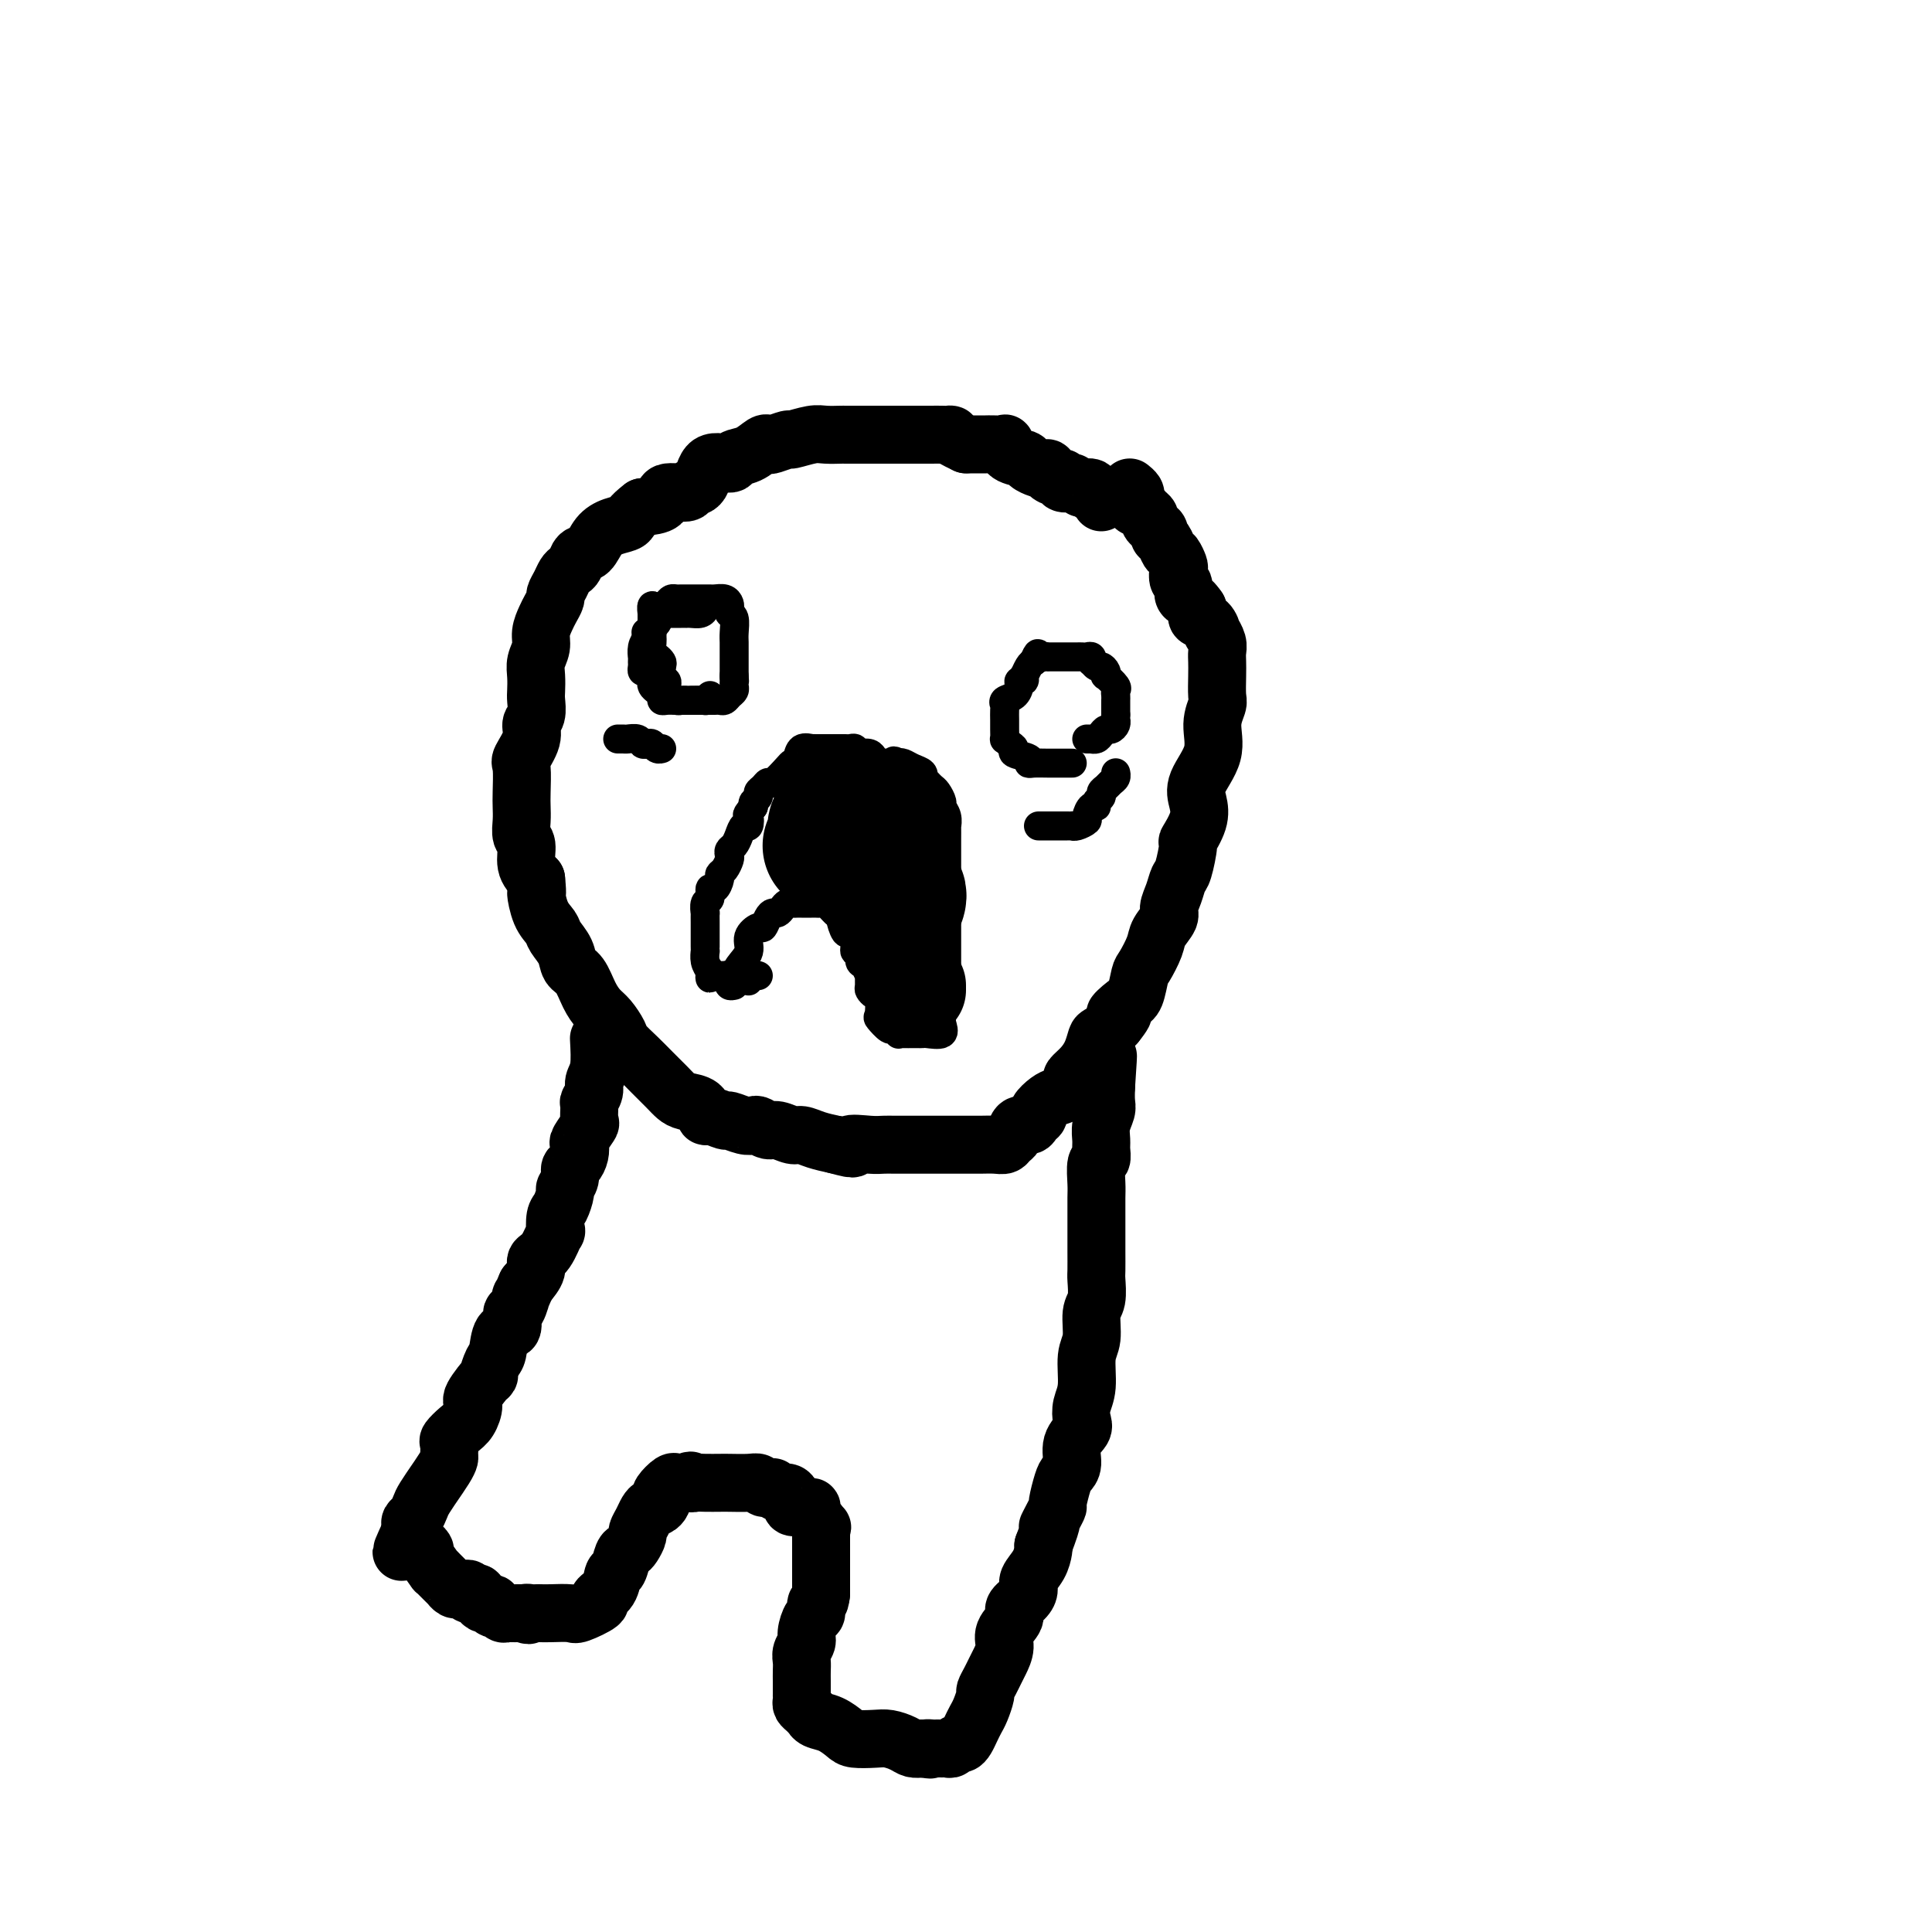 <svg viewBox='0 0 400 400' version='1.1' xmlns='http://www.w3.org/2000/svg' xmlns:xlink='http://www.w3.org/1999/xlink'><g fill='none' stroke='#000000' stroke-width='12' stroke-linecap='round' stroke-linejoin='round'><path d='M228,104c0.078,-0.301 0.156,-0.603 0,-1c-0.156,-0.397 -0.547,-0.890 -1,-1c-0.453,-0.110 -0.967,0.163 -1,0c-0.033,-0.163 0.414,-0.762 0,-1c-0.414,-0.238 -1.688,-0.115 -2,0c-0.312,0.115 0.337,0.223 0,0c-0.337,-0.223 -1.661,-0.777 -2,-1c-0.339,-0.223 0.308,-0.115 0,0c-0.308,0.115 -1.570,0.237 -2,0c-0.430,-0.237 -0.027,-0.834 0,-1c0.027,-0.166 -0.320,0.100 -1,0c-0.680,-0.100 -1.692,-0.566 -2,-1c-0.308,-0.434 0.088,-0.838 0,-1c-0.088,-0.162 -0.661,-0.084 -1,0c-0.339,0.084 -0.445,0.173 -1,0c-0.555,-0.173 -1.559,-0.607 -2,-1c-0.441,-0.393 -0.320,-0.746 -1,-1c-0.680,-0.254 -2.162,-0.408 -3,-1c-0.838,-0.592 -1.031,-1.623 -1,-2c0.031,-0.377 0.285,-0.101 0,0c-0.285,0.101 -1.110,0.027 -2,0c-0.890,-0.027 -1.847,-0.007 -2,0c-0.153,0.007 0.497,0.002 0,0c-0.497,-0.002 -2.142,-0.001 -3,0c-0.858,0.001 -0.929,0.000 -1,0'/><path d='M200,92c-4.919,-2.309 -3.215,-2.083 -3,-2c0.215,0.083 -1.058,0.022 -2,0c-0.942,-0.022 -1.552,-0.006 -2,0c-0.448,0.006 -0.735,0.002 -1,0c-0.265,-0.002 -0.508,-0.000 -1,0c-0.492,0.000 -1.233,0.000 -2,0c-0.767,-0.000 -1.560,-0.000 -2,0c-0.440,0.000 -0.526,0.000 -1,0c-0.474,-0.000 -1.336,0.000 -2,0c-0.664,-0.000 -1.132,-0.000 -2,0c-0.868,0.000 -2.137,0.000 -3,0c-0.863,-0.000 -1.321,-0.001 -2,0c-0.679,0.001 -1.580,0.004 -2,0c-0.420,-0.004 -0.358,-0.016 -1,0c-0.642,0.016 -1.986,0.061 -3,0c-1.014,-0.061 -1.697,-0.226 -3,0c-1.303,0.226 -3.226,0.843 -4,1c-0.774,0.157 -0.398,-0.147 -1,0c-0.602,0.147 -2.183,0.746 -3,1c-0.817,0.254 -0.870,0.164 -1,0c-0.130,-0.164 -0.336,-0.402 -1,0c-0.664,0.402 -1.787,1.443 -3,2c-1.213,0.557 -2.515,0.632 -3,1c-0.485,0.368 -0.154,1.031 -1,1c-0.846,-0.031 -2.868,-0.756 -4,0c-1.132,0.756 -1.372,2.994 -2,4c-0.628,1.006 -1.643,0.781 -2,1c-0.357,0.219 -0.054,0.884 -1,1c-0.946,0.116 -3.139,-0.315 -4,0c-0.861,0.315 -0.389,1.376 -1,2c-0.611,0.624 -2.306,0.812 -4,1'/><path d='M133,105c-2.705,2.031 -2.469,2.609 -3,3c-0.531,0.391 -1.830,0.595 -3,1c-1.170,0.405 -2.211,1.012 -3,2c-0.789,0.988 -1.325,2.358 -2,3c-0.675,0.642 -1.490,0.556 -2,1c-0.510,0.444 -0.715,1.418 -1,2c-0.285,0.582 -0.650,0.771 -1,1c-0.350,0.229 -0.685,0.498 -1,1c-0.315,0.502 -0.609,1.236 -1,2c-0.391,0.764 -0.879,1.559 -1,2c-0.121,0.441 0.126,0.530 0,1c-0.126,0.470 -0.626,1.322 -1,2c-0.374,0.678 -0.622,1.181 -1,2c-0.378,0.819 -0.886,1.952 -1,3c-0.114,1.048 0.165,2.009 0,3c-0.165,0.991 -0.775,2.013 -1,3c-0.225,0.987 -0.065,1.941 0,3c0.065,1.059 0.033,2.225 0,3c-0.033,0.775 -0.069,1.161 0,2c0.069,0.839 0.243,2.133 0,3c-0.243,0.867 -0.902,1.306 -1,2c-0.098,0.694 0.366,1.641 0,3c-0.366,1.359 -1.562,3.129 -2,4c-0.438,0.871 -0.119,0.842 0,2c0.119,1.158 0.036,3.502 0,5c-0.036,1.498 -0.025,2.151 0,3c0.025,0.849 0.065,1.893 0,3c-0.065,1.107 -0.234,2.276 0,3c0.234,0.724 0.871,1.003 1,2c0.129,0.997 -0.249,2.714 0,4c0.249,1.286 1.124,2.143 2,3'/><path d='M111,182c0.434,4.347 0.018,2.714 0,3c-0.018,0.286 0.361,2.489 1,4c0.639,1.511 1.536,2.328 2,3c0.464,0.672 0.494,1.198 1,2c0.506,0.802 1.486,1.882 2,3c0.514,1.118 0.560,2.276 1,3c0.440,0.724 1.274,1.013 2,2c0.726,0.987 1.345,2.672 2,4c0.655,1.328 1.347,2.298 2,3c0.653,0.702 1.266,1.135 2,2c0.734,0.865 1.590,2.160 2,3c0.410,0.840 0.375,1.223 1,2c0.625,0.777 1.909,1.949 3,3c1.091,1.051 1.987,1.982 3,3c1.013,1.018 2.142,2.123 3,3c0.858,0.877 1.446,1.526 2,2c0.554,0.474 1.073,0.772 2,1c0.927,0.228 2.260,0.386 3,1c0.740,0.614 0.887,1.685 1,2c0.113,0.315 0.191,-0.126 1,0c0.809,0.126 2.348,0.817 3,1c0.652,0.183 0.415,-0.143 1,0c0.585,0.143 1.990,0.755 3,1c1.010,0.245 1.625,0.122 2,0c0.375,-0.122 0.508,-0.244 1,0c0.492,0.244 1.341,0.853 2,1c0.659,0.147 1.127,-0.168 2,0c0.873,0.168 2.152,0.818 3,1c0.848,0.182 1.267,-0.105 2,0c0.733,0.105 1.781,0.601 3,1c1.219,0.399 2.610,0.699 4,1'/><path d='M173,237c5.582,1.547 3.038,0.415 3,0c-0.038,-0.415 2.431,-0.111 4,0c1.569,0.111 2.240,0.030 3,0c0.760,-0.030 1.611,-0.008 2,0c0.389,0.008 0.316,0.002 1,0c0.684,-0.002 2.126,-0.001 3,0c0.874,0.001 1.179,0.000 2,0c0.821,-0.000 2.158,0.000 3,0c0.842,-0.000 1.188,-0.000 2,0c0.812,0.000 2.091,0.001 3,0c0.909,-0.001 1.448,-0.004 2,0c0.552,0.004 1.118,0.013 2,0c0.882,-0.013 2.081,-0.050 3,0c0.919,0.050 1.560,0.186 2,0c0.440,-0.186 0.681,-0.694 1,-1c0.319,-0.306 0.717,-0.411 1,-1c0.283,-0.589 0.453,-1.662 1,-2c0.547,-0.338 1.473,0.061 2,0c0.527,-0.061 0.655,-0.580 1,-1c0.345,-0.420 0.908,-0.741 1,-1c0.092,-0.259 -0.286,-0.454 0,-1c0.286,-0.546 1.238,-1.441 2,-2c0.762,-0.559 1.334,-0.782 2,-1c0.666,-0.218 1.425,-0.431 2,-1c0.575,-0.569 0.966,-1.494 1,-2c0.034,-0.506 -0.291,-0.593 0,-1c0.291,-0.407 1.197,-1.134 2,-2c0.803,-0.866 1.504,-1.871 2,-3c0.496,-1.129 0.787,-2.381 1,-3c0.213,-0.619 0.346,-0.605 1,-1c0.654,-0.395 1.827,-1.197 3,-2'/><path d='M231,212c3.311,-4.061 0.588,-2.213 0,-2c-0.588,0.213 0.960,-1.210 2,-2c1.040,-0.790 1.573,-0.949 2,-2c0.427,-1.051 0.749,-2.995 1,-4c0.251,-1.005 0.431,-1.069 1,-2c0.569,-0.931 1.529,-2.727 2,-4c0.471,-1.273 0.455,-2.022 1,-3c0.545,-0.978 1.651,-2.184 2,-3c0.349,-0.816 -0.060,-1.243 0,-2c0.060,-0.757 0.588,-1.846 1,-3c0.412,-1.154 0.706,-2.374 1,-3c0.294,-0.626 0.587,-0.660 1,-2c0.413,-1.340 0.945,-3.988 1,-5c0.055,-1.012 -0.366,-0.390 0,-1c0.366,-0.610 1.519,-2.452 2,-4c0.481,-1.548 0.290,-2.803 0,-4c-0.290,-1.197 -0.680,-2.335 0,-4c0.680,-1.665 2.431,-3.856 3,-6c0.569,-2.144 -0.044,-4.241 0,-6c0.044,-1.759 0.743,-3.181 1,-4c0.257,-0.819 0.070,-1.034 0,-2c-0.070,-0.966 -0.023,-2.684 0,-4c0.023,-1.316 0.021,-2.232 0,-3c-0.021,-0.768 -0.060,-1.390 0,-2c0.060,-0.610 0.219,-1.210 0,-2c-0.219,-0.790 -0.815,-1.770 -1,-2c-0.185,-0.230 0.042,0.289 0,0c-0.042,-0.289 -0.351,-1.387 -1,-2c-0.649,-0.613 -1.636,-0.742 -2,-1c-0.364,-0.258 -0.104,-0.645 0,-1c0.104,-0.355 0.052,-0.677 0,-1'/><path d='M248,126c-1.007,-1.506 -1.524,-1.769 -2,-2c-0.476,-0.231 -0.911,-0.428 -1,-1c-0.089,-0.572 0.169,-1.519 0,-2c-0.169,-0.481 -0.766,-0.495 -1,-1c-0.234,-0.505 -0.104,-1.501 0,-2c0.104,-0.499 0.182,-0.501 0,-1c-0.182,-0.499 -0.622,-1.496 -1,-2c-0.378,-0.504 -0.692,-0.516 -1,-1c-0.308,-0.484 -0.608,-1.439 -1,-2c-0.392,-0.561 -0.875,-0.728 -1,-1c-0.125,-0.272 0.107,-0.650 0,-1c-0.107,-0.350 -0.553,-0.672 -1,-1c-0.447,-0.328 -0.894,-0.661 -1,-1c-0.106,-0.339 0.129,-0.682 0,-1c-0.129,-0.318 -0.623,-0.610 -1,-1c-0.377,-0.390 -0.636,-0.878 -1,-1c-0.364,-0.122 -0.833,0.121 -1,0c-0.167,-0.121 -0.031,-0.607 0,-1c0.031,-0.393 -0.044,-0.694 0,-1c0.044,-0.306 0.208,-0.618 0,-1c-0.208,-0.382 -0.787,-0.834 -1,-1c-0.213,-0.166 -0.061,-0.048 0,0c0.061,0.048 0.030,0.024 0,0'/><path d='M124,215c0.121,2.241 0.243,4.482 0,6c-0.243,1.518 -0.850,2.313 -1,3c-0.150,0.687 0.158,1.267 0,2c-0.158,0.733 -0.782,1.619 -1,2c-0.218,0.381 -0.030,0.258 0,1c0.030,0.742 -0.096,2.348 0,3c0.096,0.652 0.415,0.350 0,1c-0.415,0.650 -1.565,2.253 -2,3c-0.435,0.747 -0.154,0.636 0,1c0.154,0.364 0.181,1.201 0,2c-0.181,0.799 -0.570,1.560 -1,2c-0.430,0.440 -0.903,0.559 -1,1c-0.097,0.441 0.181,1.205 0,2c-0.181,0.795 -0.819,1.623 -1,2c-0.181,0.377 0.097,0.304 0,1c-0.097,0.696 -0.567,2.161 -1,3c-0.433,0.839 -0.828,1.050 -1,2c-0.172,0.950 -0.122,2.638 0,3c0.122,0.362 0.314,-0.602 0,0c-0.314,0.602 -1.136,2.770 -2,4c-0.864,1.230 -1.771,1.524 -2,2c-0.229,0.476 0.220,1.136 0,2c-0.220,0.864 -1.110,1.932 -2,3'/><path d='M109,266c-1.886,4.451 -1.100,2.079 -1,2c0.100,-0.079 -0.484,2.136 -1,3c-0.516,0.864 -0.964,0.375 -1,1c-0.036,0.625 0.340,2.362 0,3c-0.340,0.638 -1.394,0.178 -2,1c-0.606,0.822 -0.762,2.928 -1,4c-0.238,1.072 -0.557,1.112 -1,2c-0.443,0.888 -1.011,2.626 -1,3c0.011,0.374 0.600,-0.616 0,0c-0.600,0.616 -2.389,2.837 -3,4c-0.611,1.163 -0.045,1.266 0,2c0.045,0.734 -0.433,2.098 -1,3c-0.567,0.902 -1.223,1.340 -2,2c-0.777,0.660 -1.674,1.540 -2,2c-0.326,0.460 -0.081,0.499 0,1c0.081,0.501 -0.001,1.462 0,2c0.001,0.538 0.085,0.651 0,1c-0.085,0.349 -0.337,0.933 -1,2c-0.663,1.067 -1.735,2.618 -2,3c-0.265,0.382 0.279,-0.406 0,0c-0.279,0.406 -1.381,2.007 -2,3c-0.619,0.993 -0.754,1.379 -1,2c-0.246,0.621 -0.602,1.476 -1,2c-0.398,0.524 -0.838,0.718 -1,1c-0.162,0.282 -0.046,0.652 0,1c0.046,0.348 0.023,0.674 0,1'/><path d='M85,317c-3.696,8.051 -0.935,2.678 0,1c0.935,-1.678 0.045,0.339 0,1c-0.045,0.661 0.756,-0.032 1,0c0.244,0.032 -0.071,0.791 0,1c0.071,0.209 0.526,-0.131 1,0c0.474,0.131 0.967,0.732 1,1c0.033,0.268 -0.395,0.204 0,1c0.395,0.796 1.612,2.452 2,3c0.388,0.548 -0.055,-0.012 0,0c0.055,0.012 0.606,0.595 1,1c0.394,0.405 0.630,0.630 1,1c0.370,0.370 0.872,0.884 1,1c0.128,0.116 -0.119,-0.166 0,0c0.119,0.166 0.606,0.780 1,1c0.394,0.220 0.697,0.045 1,0c0.303,-0.045 0.606,0.038 1,0c0.394,-0.038 0.878,-0.199 1,0c0.122,0.199 -0.117,0.756 0,1c0.117,0.244 0.591,0.175 1,0c0.409,-0.175 0.754,-0.454 1,0c0.246,0.454 0.395,1.642 1,2c0.605,0.358 1.668,-0.114 2,0c0.332,0.114 -0.066,0.815 0,1c0.066,0.185 0.596,-0.147 1,0c0.404,0.147 0.682,0.771 1,1c0.318,0.229 0.676,0.061 1,0c0.324,-0.061 0.613,-0.016 1,0c0.387,0.016 0.874,0.004 1,0c0.126,-0.004 -0.107,-0.001 0,0c0.107,0.001 0.553,0.001 1,0'/><path d='M108,334c2.345,0.774 1.206,0.207 1,0c-0.206,-0.207 0.519,-0.056 1,0c0.481,0.056 0.717,0.017 1,0c0.283,-0.017 0.613,-0.011 1,0c0.387,0.011 0.830,0.029 2,0c1.170,-0.029 3.066,-0.103 4,0c0.934,0.103 0.904,0.385 2,0c1.096,-0.385 3.316,-1.435 4,-2c0.684,-0.565 -0.168,-0.645 0,-1c0.168,-0.355 1.354,-0.984 2,-2c0.646,-1.016 0.750,-2.418 1,-3c0.250,-0.582 0.645,-0.345 1,-1c0.355,-0.655 0.669,-2.202 1,-3c0.331,-0.798 0.680,-0.847 1,-1c0.320,-0.153 0.610,-0.412 1,-1c0.390,-0.588 0.878,-1.507 1,-2c0.122,-0.493 -0.122,-0.562 0,-1c0.122,-0.438 0.611,-1.245 1,-2c0.389,-0.755 0.679,-1.460 1,-2c0.321,-0.540 0.673,-0.917 1,-1c0.327,-0.083 0.630,0.128 1,0c0.370,-0.128 0.806,-0.595 1,-1c0.194,-0.405 0.146,-0.750 0,-1c-0.146,-0.250 -0.390,-0.407 0,-1c0.390,-0.593 1.414,-1.623 2,-2c0.586,-0.377 0.735,-0.102 1,0c0.265,0.102 0.647,0.029 1,0c0.353,-0.029 0.676,-0.015 1,0'/><path d='M142,307c1.424,-0.928 0.984,-0.249 1,0c0.016,0.249 0.487,0.067 1,0c0.513,-0.067 1.069,-0.019 2,0c0.931,0.019 2.239,0.009 3,0c0.761,-0.009 0.977,-0.017 2,0c1.023,0.017 2.852,0.057 4,0c1.148,-0.057 1.613,-0.213 2,0c0.387,0.213 0.694,0.793 1,1c0.306,0.207 0.610,0.041 1,0c0.390,-0.041 0.865,0.045 1,0c0.135,-0.045 -0.068,-0.219 0,0c0.068,0.219 0.409,0.833 1,1c0.591,0.167 1.432,-0.113 2,0c0.568,0.113 0.864,0.619 1,1c0.136,0.381 0.111,0.639 0,1c-0.111,0.361 -0.309,0.826 0,1c0.309,0.174 1.127,0.056 2,0c0.873,-0.056 1.803,-0.050 2,0c0.197,0.050 -0.340,0.145 0,1c0.340,0.855 1.555,2.470 2,3c0.445,0.530 0.119,-0.027 0,0c-0.119,0.027 -0.032,0.636 0,1c0.032,0.364 0.009,0.483 0,1c-0.009,0.517 -0.002,1.433 0,2c0.002,0.567 0.001,0.785 0,1c-0.001,0.215 -0.000,0.429 0,1c0.000,0.571 0.000,1.501 0,2c-0.000,0.499 -0.000,0.567 0,1c0.000,0.433 0.000,1.232 0,2c-0.000,0.768 -0.000,1.505 0,2c0.000,0.495 0.000,0.747 0,1'/><path d='M170,330c-0.238,2.502 -0.833,1.759 -1,2c-0.167,0.241 0.095,1.468 0,2c-0.095,0.532 -0.547,0.369 -1,1c-0.453,0.631 -0.906,2.056 -1,3c-0.094,0.944 0.171,1.409 0,2c-0.171,0.591 -0.778,1.310 -1,2c-0.222,0.690 -0.060,1.350 0,2c0.060,0.650 0.016,1.288 0,2c-0.016,0.712 -0.004,1.496 0,2c0.004,0.504 0.001,0.726 0,1c-0.001,0.274 -0.001,0.598 0,1c0.001,0.402 0.003,0.881 0,1c-0.003,0.119 -0.011,-0.122 0,0c0.011,0.122 0.041,0.606 0,1c-0.041,0.394 -0.153,0.697 0,1c0.153,0.303 0.571,0.605 1,1c0.429,0.395 0.867,0.883 1,1c0.133,0.117 -0.041,-0.137 0,0c0.041,0.137 0.297,0.664 1,1c0.703,0.336 1.854,0.482 3,1c1.146,0.518 2.289,1.410 3,2c0.711,0.590 0.991,0.880 2,1c1.009,0.120 2.745,0.071 4,0c1.255,-0.071 2.027,-0.163 3,0c0.973,0.163 2.147,0.582 3,1c0.853,0.418 1.387,0.834 2,1c0.613,0.166 1.307,0.083 2,0'/><path d='M191,362c2.653,0.464 1.284,0.124 1,0c-0.284,-0.124 0.515,-0.034 1,0c0.485,0.034 0.655,0.010 1,0c0.345,-0.010 0.866,-0.007 1,0c0.134,0.007 -0.119,0.016 0,0c0.119,-0.016 0.609,-0.059 1,0c0.391,0.059 0.682,0.220 1,0c0.318,-0.220 0.663,-0.822 1,-1c0.337,-0.178 0.667,0.067 1,0c0.333,-0.067 0.667,-0.445 1,-1c0.333,-0.555 0.663,-1.285 1,-2c0.337,-0.715 0.682,-1.413 1,-2c0.318,-0.587 0.610,-1.064 1,-2c0.390,-0.936 0.878,-2.333 1,-3c0.122,-0.667 -0.121,-0.604 0,-1c0.121,-0.396 0.605,-1.249 1,-2c0.395,-0.751 0.702,-1.398 1,-2c0.298,-0.602 0.586,-1.158 1,-2c0.414,-0.842 0.955,-1.969 1,-3c0.045,-1.031 -0.404,-1.967 0,-3c0.404,-1.033 1.662,-2.163 2,-3c0.338,-0.837 -0.243,-1.382 0,-2c0.243,-0.618 1.309,-1.311 2,-2c0.691,-0.689 1.008,-1.375 1,-2c-0.008,-0.625 -0.342,-1.188 0,-2c0.342,-0.812 1.361,-1.872 2,-3c0.639,-1.128 0.897,-2.322 1,-3c0.103,-0.678 0.052,-0.839 0,-1'/><path d='M216,320c2.658,-7.005 1.304,-4.517 1,-4c-0.304,0.517 0.443,-0.936 1,-2c0.557,-1.064 0.924,-1.739 1,-2c0.076,-0.261 -0.139,-0.107 0,-1c0.139,-0.893 0.633,-2.834 1,-4c0.367,-1.166 0.606,-1.557 1,-2c0.394,-0.443 0.942,-0.936 1,-2c0.058,-1.064 -0.373,-2.697 0,-4c0.373,-1.303 1.549,-2.274 2,-3c0.451,-0.726 0.178,-1.206 0,-2c-0.178,-0.794 -0.259,-1.900 0,-3c0.259,-1.100 0.858,-2.193 1,-4c0.142,-1.807 -0.172,-4.326 0,-6c0.172,-1.674 0.831,-2.502 1,-4c0.169,-1.498 -0.151,-3.667 0,-5c0.151,-1.333 0.772,-1.831 1,-3c0.228,-1.169 0.061,-3.011 0,-4c-0.061,-0.989 -0.016,-1.126 0,-2c0.016,-0.874 0.005,-2.487 0,-4c-0.005,-1.513 -0.002,-2.928 0,-4c0.002,-1.072 0.004,-1.802 0,-3c-0.004,-1.198 -0.015,-2.863 0,-4c0.015,-1.137 0.057,-1.746 0,-3c-0.057,-1.254 -0.212,-3.154 0,-4c0.212,-0.846 0.793,-0.639 1,-1c0.207,-0.361 0.041,-1.289 0,-2c-0.041,-0.711 0.041,-1.204 0,-2c-0.041,-0.796 -0.207,-1.894 0,-3c0.207,-1.106 0.786,-2.221 1,-3c0.214,-0.779 0.061,-1.223 0,-2c-0.061,-0.777 -0.031,-1.889 0,-3'/><path d='M229,225c0.774,-11.405 0.207,-4.417 0,-2c-0.207,2.417 -0.056,0.262 0,-1c0.056,-1.262 0.015,-1.631 0,-2c-0.015,-0.369 -0.004,-0.738 0,-1c0.004,-0.262 0.001,-0.417 0,-1c-0.001,-0.583 -0.000,-1.595 0,-2c0.000,-0.405 0.000,-0.202 0,0'/></g>
<g fill='none' stroke='#000000' stroke-width='6' stroke-linecap='round' stroke-linejoin='round'><path d='M152,204c-0.396,0.094 -0.792,0.188 -1,0c-0.208,-0.188 -0.229,-0.658 0,-1c0.229,-0.342 0.709,-0.555 1,-1c0.291,-0.445 0.392,-1.123 1,-2c0.608,-0.877 1.721,-1.954 2,-3c0.279,-1.046 -0.276,-2.060 0,-3c0.276,-0.940 1.383,-1.806 2,-2c0.617,-0.194 0.743,0.285 1,0c0.257,-0.285 0.646,-1.334 1,-2c0.354,-0.666 0.672,-0.949 1,-1c0.328,-0.051 0.665,0.130 1,0c0.335,-0.130 0.667,-0.571 1,-1c0.333,-0.429 0.666,-0.847 1,-1c0.334,-0.153 0.668,-0.041 1,0c0.332,0.041 0.663,0.011 1,0c0.337,-0.011 0.682,-0.003 1,0c0.318,0.003 0.610,0.001 1,0c0.390,-0.001 0.878,-0.001 1,0c0.122,0.001 -0.122,0.003 0,0c0.122,-0.003 0.610,-0.012 1,0c0.390,0.012 0.682,0.044 1,0c0.318,-0.044 0.663,-0.166 1,0c0.337,0.166 0.668,0.619 1,1c0.332,0.381 0.666,0.691 1,1'/><path d='M173,189c1.415,0.348 0.952,0.217 1,1c0.048,0.783 0.605,2.481 1,3c0.395,0.519 0.627,-0.141 1,0c0.373,0.141 0.887,1.083 1,2c0.113,0.917 -0.176,1.809 0,2c0.176,0.191 0.818,-0.319 1,0c0.182,0.319 -0.095,1.465 0,2c0.095,0.535 0.560,0.458 1,1c0.440,0.542 0.853,1.704 1,2c0.147,0.296 0.029,-0.274 0,0c-0.029,0.274 0.031,1.391 0,2c-0.031,0.609 -0.154,0.711 0,1c0.154,0.289 0.584,0.765 1,1c0.416,0.235 0.818,0.230 1,1c0.182,0.770 0.144,2.315 0,3c-0.144,0.685 -0.393,0.509 0,1c0.393,0.491 1.428,1.648 2,2c0.572,0.352 0.682,-0.102 1,0c0.318,0.102 0.844,0.759 1,1c0.156,0.241 -0.060,0.065 0,0c0.060,-0.065 0.395,-0.018 1,0c0.605,0.018 1.480,0.006 2,0c0.520,-0.006 0.686,-0.008 1,0c0.314,0.008 0.778,0.025 1,0c0.222,-0.025 0.203,-0.092 1,0c0.797,0.092 2.409,0.344 3,0c0.591,-0.344 0.159,-1.285 0,-2c-0.159,-0.715 -0.045,-1.204 0,-2c0.045,-0.796 0.023,-1.898 0,-3'/><path d='M195,207c0.226,-1.343 0.793,-1.199 1,-2c0.207,-0.801 0.056,-2.546 0,-3c-0.056,-0.454 -0.015,0.384 0,0c0.015,-0.384 0.004,-1.990 0,-3c-0.004,-1.010 -0.001,-1.424 0,-2c0.001,-0.576 0.000,-1.313 0,-2c-0.000,-0.687 -0.000,-1.326 0,-2c0.000,-0.674 0.000,-1.385 0,-2c-0.000,-0.615 -0.000,-1.134 0,-2c0.000,-0.866 0.000,-2.080 0,-3c-0.000,-0.920 -0.000,-1.545 0,-2c0.000,-0.455 0.000,-0.741 0,-1c-0.000,-0.259 -0.000,-0.490 0,-1c0.000,-0.510 0.000,-1.297 0,-2c-0.000,-0.703 -0.000,-1.322 0,-2c0.000,-0.678 0.001,-1.417 0,-2c-0.001,-0.583 -0.004,-1.011 0,-2c0.004,-0.989 0.016,-2.540 0,-3c-0.016,-0.460 -0.060,0.171 0,0c0.060,-0.171 0.223,-1.145 0,-2c-0.223,-0.855 -0.833,-1.591 -1,-2c-0.167,-0.409 0.109,-0.492 0,-1c-0.109,-0.508 -0.604,-1.442 -1,-2c-0.396,-0.558 -0.693,-0.741 -1,-1c-0.307,-0.259 -0.624,-0.594 -1,-1c-0.376,-0.406 -0.811,-0.883 -1,-1c-0.189,-0.117 -0.131,0.126 0,0c0.131,-0.126 0.334,-0.621 0,-1c-0.334,-0.379 -1.205,-0.640 -2,-1c-0.795,-0.360 -1.513,-0.817 -2,-1c-0.487,-0.183 -0.744,-0.091 -1,0'/><path d='M186,158c-1.415,-0.928 -0.953,-0.248 -1,0c-0.047,0.248 -0.604,0.064 -1,0c-0.396,-0.064 -0.630,-0.007 -1,0c-0.370,0.007 -0.876,-0.037 -1,0c-0.124,0.037 0.135,0.155 0,0c-0.135,-0.155 -0.662,-0.581 -1,-1c-0.338,-0.419 -0.486,-0.830 -1,-1c-0.514,-0.170 -1.393,-0.098 -2,0c-0.607,0.098 -0.941,0.222 -1,0c-0.059,-0.222 0.159,-0.792 0,-1c-0.159,-0.208 -0.694,-0.056 -1,0c-0.306,0.056 -0.382,0.015 -1,0c-0.618,-0.015 -1.778,-0.004 -2,0c-0.222,0.004 0.492,0.002 0,0c-0.492,-0.002 -2.191,-0.002 -3,0c-0.809,0.002 -0.727,0.007 -1,0c-0.273,-0.007 -0.900,-0.026 -1,0c-0.100,0.026 0.326,0.099 0,0c-0.326,-0.099 -1.404,-0.369 -2,0c-0.596,0.369 -0.709,1.376 -1,2c-0.291,0.624 -0.760,0.864 -1,1c-0.240,0.136 -0.250,0.169 -1,1c-0.750,0.831 -2.238,2.460 -3,3c-0.762,0.540 -0.796,-0.010 -1,0c-0.204,0.010 -0.577,0.580 -1,1c-0.423,0.420 -0.897,0.690 -1,1c-0.103,0.310 0.165,0.660 0,1c-0.165,0.340 -0.761,0.668 -1,1c-0.239,0.332 -0.119,0.666 0,1'/><path d='M156,167c-1.786,2.181 -1.252,1.635 -1,2c0.252,0.365 0.221,1.642 0,2c-0.221,0.358 -0.634,-0.202 -1,0c-0.366,0.202 -0.686,1.166 -1,2c-0.314,0.834 -0.623,1.536 -1,2c-0.377,0.464 -0.823,0.688 -1,1c-0.177,0.312 -0.085,0.712 0,1c0.085,0.288 0.164,0.463 0,1c-0.164,0.537 -0.570,1.434 -1,2c-0.430,0.566 -0.885,0.800 -1,1c-0.115,0.200 0.109,0.367 0,1c-0.109,0.633 -0.551,1.733 -1,2c-0.449,0.267 -0.905,-0.298 -1,0c-0.095,0.298 0.171,1.460 0,2c-0.171,0.540 -0.778,0.459 -1,1c-0.222,0.541 -0.060,1.703 0,2c0.060,0.297 0.016,-0.271 0,0c-0.016,0.271 -0.004,1.382 0,2c0.004,0.618 0.001,0.743 0,1c-0.001,0.257 -0.000,0.648 0,1c0.000,0.352 0.000,0.667 0,1c-0.000,0.333 -0.001,0.684 0,1c0.001,0.316 0.003,0.599 0,1c-0.003,0.401 -0.011,0.922 0,1c0.011,0.078 0.041,-0.287 0,0c-0.041,0.287 -0.155,1.225 0,2c0.155,0.775 0.577,1.388 1,2'/><path d='M147,201c0.106,2.392 -0.130,1.373 0,1c0.130,-0.373 0.627,-0.101 1,0c0.373,0.101 0.624,0.031 1,0c0.376,-0.031 0.878,-0.022 1,0c0.122,0.022 -0.135,0.058 0,0c0.135,-0.058 0.662,-0.211 1,0c0.338,0.211 0.486,0.785 1,1c0.514,0.215 1.395,0.072 2,0c0.605,-0.072 0.933,-0.072 1,0c0.067,0.072 -0.126,0.215 0,0c0.126,-0.215 0.572,-0.789 1,-1c0.428,-0.211 0.836,-0.060 1,0c0.164,0.060 0.082,0.030 0,0'/><path d='M147,144c-0.505,0.423 -1.010,0.845 -1,1c0.010,0.155 0.535,0.041 0,0c-0.535,-0.041 -2.131,-0.010 -3,0c-0.869,0.010 -1.011,-0.000 -1,0c0.011,0.000 0.175,0.011 0,0c-0.175,-0.011 -0.688,-0.044 -1,0c-0.312,0.044 -0.422,0.166 -1,0c-0.578,-0.166 -1.623,-0.621 -2,-1c-0.377,-0.379 -0.087,-0.683 0,-1c0.087,-0.317 -0.028,-0.648 0,-1c0.028,-0.352 0.201,-0.724 0,-1c-0.201,-0.276 -0.776,-0.454 -1,-1c-0.224,-0.546 -0.099,-1.459 0,-2c0.099,-0.541 0.170,-0.708 0,-1c-0.170,-0.292 -0.581,-0.708 -1,-1c-0.419,-0.292 -0.844,-0.459 -1,-1c-0.156,-0.541 -0.042,-1.454 0,-2c0.042,-0.546 0.011,-0.723 0,-1c-0.011,-0.277 -0.003,-0.652 0,-1c0.003,-0.348 0.001,-0.668 0,-1c-0.001,-0.332 -0.000,-0.677 0,-1c0.000,-0.323 0.000,-0.626 0,-1c-0.000,-0.374 -0.000,-0.821 0,-1c0.000,-0.179 0.000,-0.089 0,0'/><path d='M135,127c-0.346,-2.657 0.288,-1.300 1,-1c0.712,0.300 1.501,-0.455 2,-1c0.499,-0.545 0.708,-0.878 1,-1c0.292,-0.122 0.669,-0.033 1,0c0.331,0.033 0.617,0.009 1,0c0.383,-0.009 0.862,-0.002 1,0c0.138,0.002 -0.065,0.001 0,0c0.065,-0.001 0.398,0.000 1,0c0.602,-0.000 1.474,-0.001 2,0c0.526,0.001 0.705,0.003 1,0c0.295,-0.003 0.706,-0.012 1,0c0.294,0.012 0.470,0.045 1,0c0.530,-0.045 1.414,-0.169 2,0c0.586,0.169 0.875,0.629 1,1c0.125,0.371 0.086,0.651 0,1c-0.086,0.349 -0.219,0.766 0,1c0.219,0.234 0.791,0.286 1,1c0.209,0.714 0.056,2.089 0,3c-0.056,0.911 -0.015,1.357 0,2c0.015,0.643 0.004,1.482 0,2c-0.004,0.518 -0.001,0.716 0,1c0.001,0.284 0.000,0.653 0,1c-0.000,0.347 -0.000,0.670 0,1c0.000,0.330 0.000,0.666 0,1c-0.000,0.334 -0.000,0.667 0,1'/><path d='M152,140c0.154,2.273 0.038,0.454 0,0c-0.038,-0.454 0.001,0.456 0,1c-0.001,0.544 -0.042,0.720 0,1c0.042,0.280 0.166,0.663 0,1c-0.166,0.337 -0.622,0.626 -1,1c-0.378,0.374 -0.679,0.832 -1,1c-0.321,0.168 -0.663,0.045 -1,0c-0.337,-0.045 -0.668,-0.012 -1,0c-0.332,0.012 -0.666,0.003 -1,0c-0.334,-0.003 -0.668,-0.001 -1,0c-0.332,0.001 -0.662,0.000 -1,0c-0.338,-0.000 -0.685,-0.000 -1,0c-0.315,0.000 -0.599,-0.000 -1,0c-0.401,0.000 -0.921,0.001 -1,0c-0.079,-0.001 0.281,-0.003 0,0c-0.281,0.003 -1.202,0.012 -2,0c-0.798,-0.012 -1.471,-0.045 -2,0c-0.529,0.045 -0.912,0.167 -1,0c-0.088,-0.167 0.121,-0.622 0,-1c-0.121,-0.378 -0.571,-0.680 -1,-1c-0.429,-0.320 -0.837,-0.659 -1,-1c-0.163,-0.341 -0.082,-0.683 0,-1c0.082,-0.317 0.166,-0.609 0,-1c-0.166,-0.391 -0.580,-0.879 -1,-1c-0.420,-0.121 -0.844,0.127 -1,0c-0.156,-0.127 -0.042,-0.628 0,-1c0.042,-0.372 0.014,-0.613 0,-1c-0.014,-0.387 -0.014,-0.918 0,-1c0.014,-0.082 0.042,0.286 0,0c-0.042,-0.286 -0.155,-1.224 0,-2c0.155,-0.776 0.577,-1.388 1,-2'/><path d='M134,132c-0.513,-2.184 -0.295,-1.146 0,-1c0.295,0.146 0.667,-0.602 1,-1c0.333,-0.398 0.627,-0.446 1,-1c0.373,-0.554 0.825,-1.612 1,-2c0.175,-0.388 0.074,-0.104 0,0c-0.074,0.104 -0.121,0.028 0,0c0.121,-0.028 0.410,-0.007 1,0c0.590,0.007 1.481,0.002 2,0c0.519,-0.002 0.668,0.000 1,0c0.332,-0.000 0.849,-0.003 1,0c0.151,0.003 -0.065,0.011 0,0c0.065,-0.011 0.410,-0.042 1,0c0.590,0.042 1.426,0.155 2,0c0.574,-0.155 0.885,-0.580 1,-1c0.115,-0.420 0.033,-0.834 0,-1c-0.033,-0.166 -0.016,-0.083 0,0'/><path d='M222,158c-0.329,-0.000 -0.659,-0.000 -1,0c-0.341,0.000 -0.695,0.001 -1,0c-0.305,-0.001 -0.562,-0.003 -1,0c-0.438,0.003 -1.057,0.012 -2,0c-0.943,-0.012 -2.210,-0.045 -3,0c-0.790,0.045 -1.104,0.167 -1,0c0.104,-0.167 0.627,-0.623 0,-1c-0.627,-0.377 -2.403,-0.673 -3,-1c-0.597,-0.327 -0.016,-0.683 0,-1c0.016,-0.317 -0.531,-0.596 -1,-1c-0.469,-0.404 -0.858,-0.933 -1,-1c-0.142,-0.067 -0.038,0.329 0,0c0.038,-0.329 0.011,-1.383 0,-2c-0.011,-0.617 -0.005,-0.795 0,-1c0.005,-0.205 0.008,-0.435 0,-1c-0.008,-0.565 -0.026,-1.464 0,-2c0.026,-0.536 0.097,-0.708 0,-1c-0.097,-0.292 -0.362,-0.704 0,-1c0.362,-0.296 1.351,-0.476 2,-1c0.649,-0.524 0.958,-1.393 1,-2c0.042,-0.607 -0.182,-0.954 0,-1c0.182,-0.046 0.770,0.209 1,0c0.230,-0.209 0.103,-0.881 0,-1c-0.103,-0.119 -0.182,0.314 0,0c0.182,-0.314 0.623,-1.375 1,-2c0.377,-0.625 0.688,-0.812 1,-1'/><path d='M214,137c1.111,-2.702 0.889,-1.456 1,-1c0.111,0.456 0.553,0.122 1,0c0.447,-0.122 0.897,-0.033 1,0c0.103,0.033 -0.140,0.009 0,0c0.140,-0.009 0.664,-0.002 1,0c0.336,0.002 0.485,0.001 1,0c0.515,-0.001 1.395,-0.000 2,0c0.605,0.000 0.935,0.000 1,0c0.065,-0.000 -0.137,-0.001 0,0c0.137,0.001 0.611,0.004 1,0c0.389,-0.004 0.692,-0.016 1,0c0.308,0.016 0.621,0.061 1,0c0.379,-0.061 0.822,-0.227 1,0c0.178,0.227 0.090,0.848 0,1c-0.090,0.152 -0.181,-0.165 0,0c0.181,0.165 0.635,0.813 1,1c0.365,0.187 0.641,-0.087 1,0c0.359,0.087 0.800,0.534 1,1c0.200,0.466 0.159,0.951 0,1c-0.159,0.049 -0.435,-0.337 0,0c0.435,0.337 1.581,1.396 2,2c0.419,0.604 0.112,0.753 0,1c-0.112,0.247 -0.030,0.591 0,1c0.030,0.409 0.008,0.883 0,1c-0.008,0.117 -0.002,-0.123 0,0c0.002,0.123 0.001,0.610 0,1c-0.001,0.390 -0.000,0.683 0,1c0.000,0.317 0.000,0.659 0,1'/><path d='M231,148c-0.013,1.111 -0.045,0.889 0,1c0.045,0.111 0.167,0.555 0,1c-0.167,0.445 -0.623,0.890 -1,1c-0.377,0.110 -0.674,-0.114 -1,0c-0.326,0.114 -0.679,0.566 -1,1c-0.321,0.434 -0.608,0.848 -1,1c-0.392,0.152 -0.889,0.041 -1,0c-0.111,-0.041 0.162,-0.011 0,0c-0.162,0.011 -0.761,0.003 -1,0c-0.239,-0.003 -0.120,-0.002 0,0'/><path d='M215,171c0.303,-0.000 0.606,-0.000 1,0c0.394,0.000 0.879,0.000 1,0c0.121,-0.000 -0.123,-0.000 0,0c0.123,0.000 0.611,0.000 1,0c0.389,-0.000 0.678,-0.000 1,0c0.322,0.000 0.676,0.001 1,0c0.324,-0.001 0.616,-0.004 1,0c0.384,0.004 0.859,0.013 1,0c0.141,-0.013 -0.050,-0.050 0,0c0.050,0.050 0.343,0.186 1,0c0.657,-0.186 1.677,-0.694 2,-1c0.323,-0.306 -0.053,-0.411 0,-1c0.053,-0.589 0.535,-1.663 1,-2c0.465,-0.337 0.912,0.065 1,0c0.088,-0.065 -0.184,-0.595 0,-1c0.184,-0.405 0.824,-0.686 1,-1c0.176,-0.314 -0.110,-0.662 0,-1c0.110,-0.338 0.618,-0.665 1,-1c0.382,-0.335 0.638,-0.677 1,-1c0.362,-0.323 0.828,-0.625 1,-1c0.172,-0.375 0.049,-0.821 0,-1c-0.049,-0.179 -0.025,-0.089 0,0'/><path d='M128,153c-0.097,0.002 -0.195,0.004 0,0c0.195,-0.004 0.682,-0.015 1,0c0.318,0.015 0.466,0.056 1,0c0.534,-0.056 1.452,-0.207 2,0c0.548,0.207 0.725,0.774 1,1c0.275,0.226 0.648,0.113 1,0c0.352,-0.113 0.682,-0.226 1,0c0.318,0.226 0.624,0.792 1,1c0.376,0.208 0.822,0.060 1,0c0.178,-0.060 0.089,-0.030 0,0'/></g>
<g fill='none' stroke='#000000' stroke-width='28' stroke-linecap='round' stroke-linejoin='round'><path d='M186,186c0.092,-0.326 0.183,-0.652 0,-1c-0.183,-0.348 -0.642,-0.717 -1,-1c-0.358,-0.283 -0.617,-0.481 -1,-1c-0.383,-0.519 -0.890,-1.360 -1,-2c-0.110,-0.640 0.178,-1.079 0,-2c-0.178,-0.921 -0.821,-2.323 -1,-3c-0.179,-0.677 0.106,-0.629 0,-1c-0.106,-0.371 -0.602,-1.160 -1,-2c-0.398,-0.840 -0.699,-1.732 -1,-2c-0.301,-0.268 -0.602,0.086 -1,0c-0.398,-0.086 -0.894,-0.613 -1,-1c-0.106,-0.387 0.179,-0.634 0,-1c-0.179,-0.366 -0.821,-0.851 -1,-1c-0.179,-0.149 0.106,0.037 0,0c-0.106,-0.037 -0.602,-0.296 -1,0c-0.398,0.296 -0.699,1.148 -1,2'/><path d='M175,170c-0.552,0.532 -0.933,0.864 -1,1c-0.067,0.136 0.179,0.078 0,0c-0.179,-0.078 -0.784,-0.175 -1,0c-0.216,0.175 -0.044,0.621 0,1c0.044,0.379 -0.040,0.689 0,1c0.040,0.311 0.203,0.622 0,1c-0.203,0.378 -0.772,0.822 -1,1c-0.228,0.178 -0.114,0.089 0,0'/></g>
<g fill='none' stroke='#000000' stroke-width='20' stroke-linecap='round' stroke-linejoin='round'><path d='M190,204c0.000,0.417 0.000,0.833 0,1c0.000,0.167 0.000,0.083 0,0'/></g>
</svg>